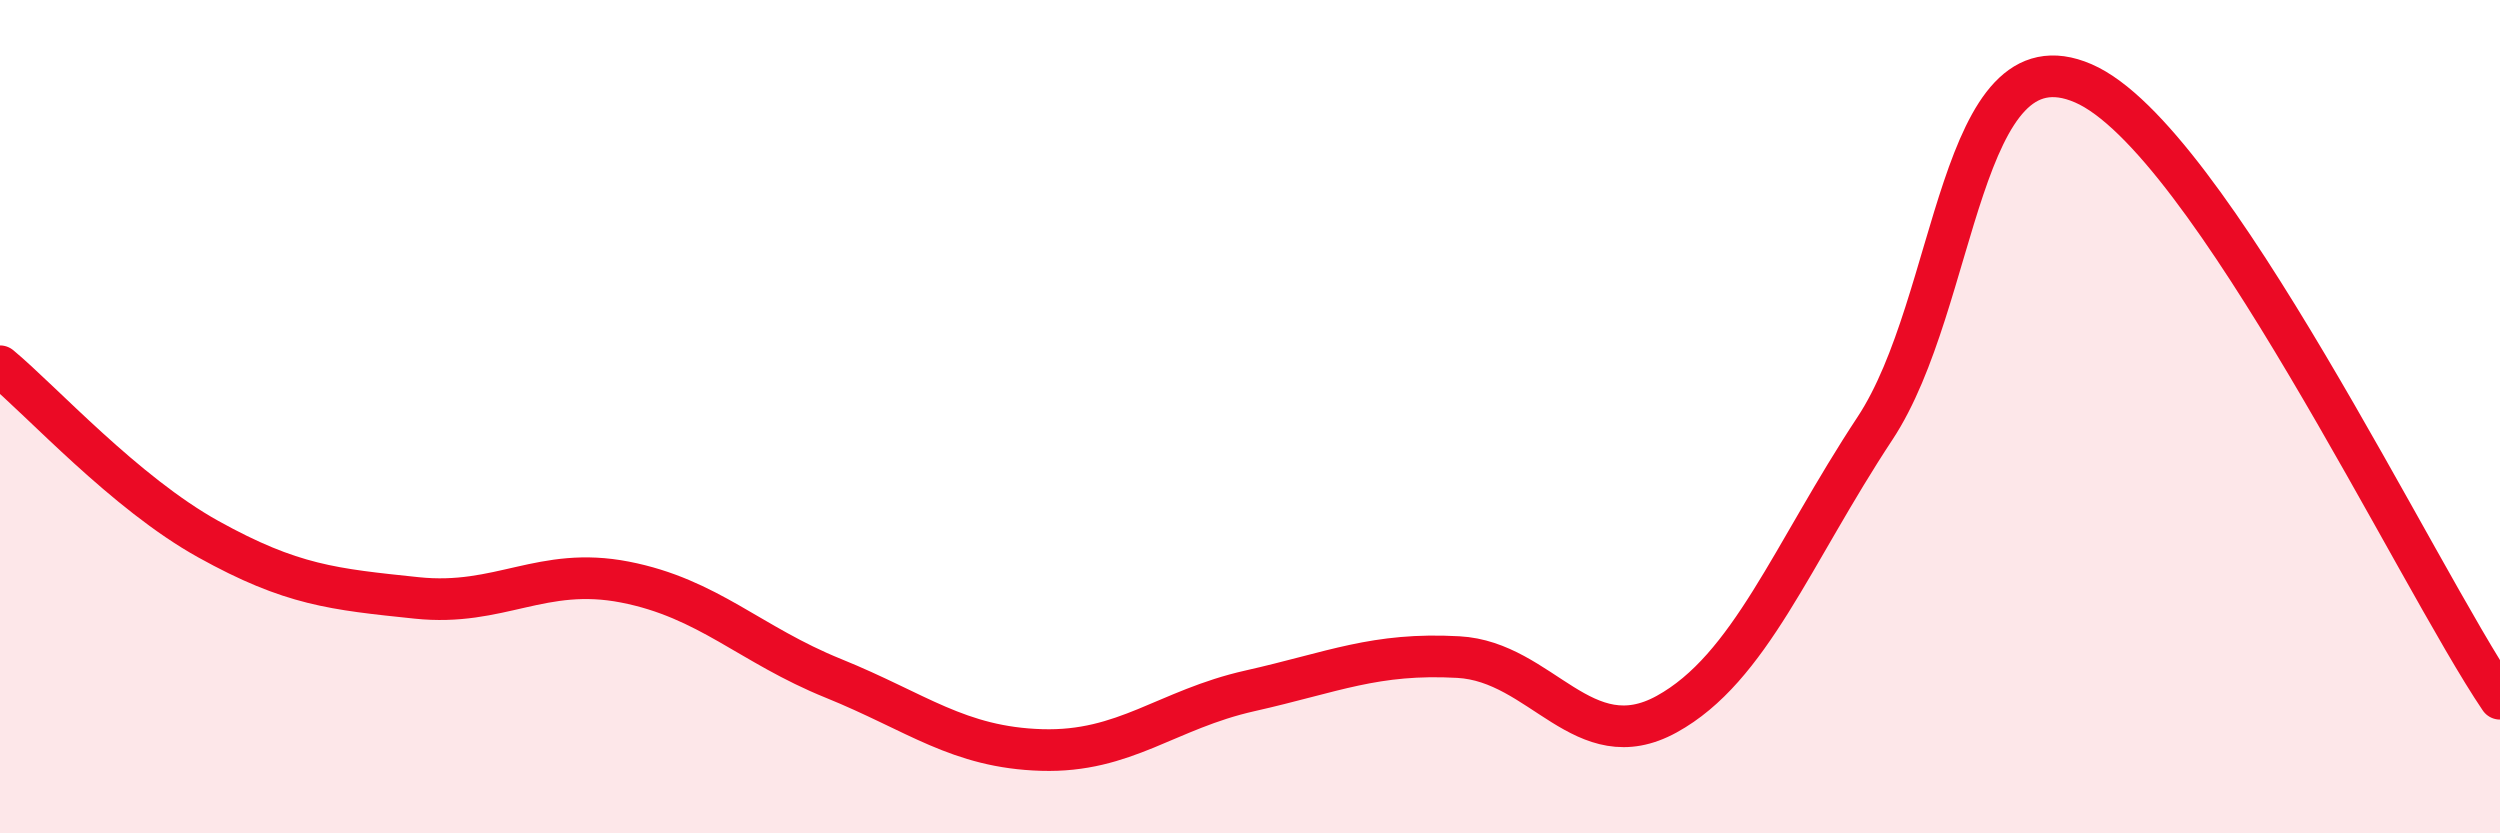 
    <svg width="60" height="20" viewBox="0 0 60 20" xmlns="http://www.w3.org/2000/svg">
      <path
        d="M 0,8.79 C 1,9.62 3,11.83 5,12.94 C 7,14.05 8,14.14 10,14.35 C 12,14.56 13,13.58 15,13.97 C 17,14.36 18,15.47 20,16.28 C 22,17.09 23,17.94 25,18 C 27,18.06 28,17.03 30,16.58 C 32,16.13 33,15.66 35,15.77 C 37,15.88 38,18.24 40,17.14 C 42,16.04 43,13.31 45,10.28 C 47,7.25 47,0.7 50,2 C 53,3.3 58,13.82 60,16.77L60 20L0 20Z"
        fill="#EB0A25"
        opacity="0.1"
        stroke-linecap="round"
        stroke-linejoin="round"
      />
      <path
        d="M 0,8.79 C 1,9.62 3,11.83 5,12.94 C 7,14.05 8,14.14 10,14.35 C 12,14.56 13,13.58 15,13.97 C 17,14.36 18,15.47 20,16.28 C 22,17.09 23,17.94 25,18 C 27,18.06 28,17.03 30,16.58 C 32,16.13 33,15.66 35,15.77 C 37,15.88 38,18.24 40,17.14 C 42,16.04 43,13.31 45,10.28 C 47,7.25 47,0.7 50,2 C 53,3.3 58,13.82 60,16.77"
        stroke="#EB0A25"
        stroke-width="1"
        fill="none"
        stroke-linecap="round"
        stroke-linejoin="round"
      />
    </svg>
  